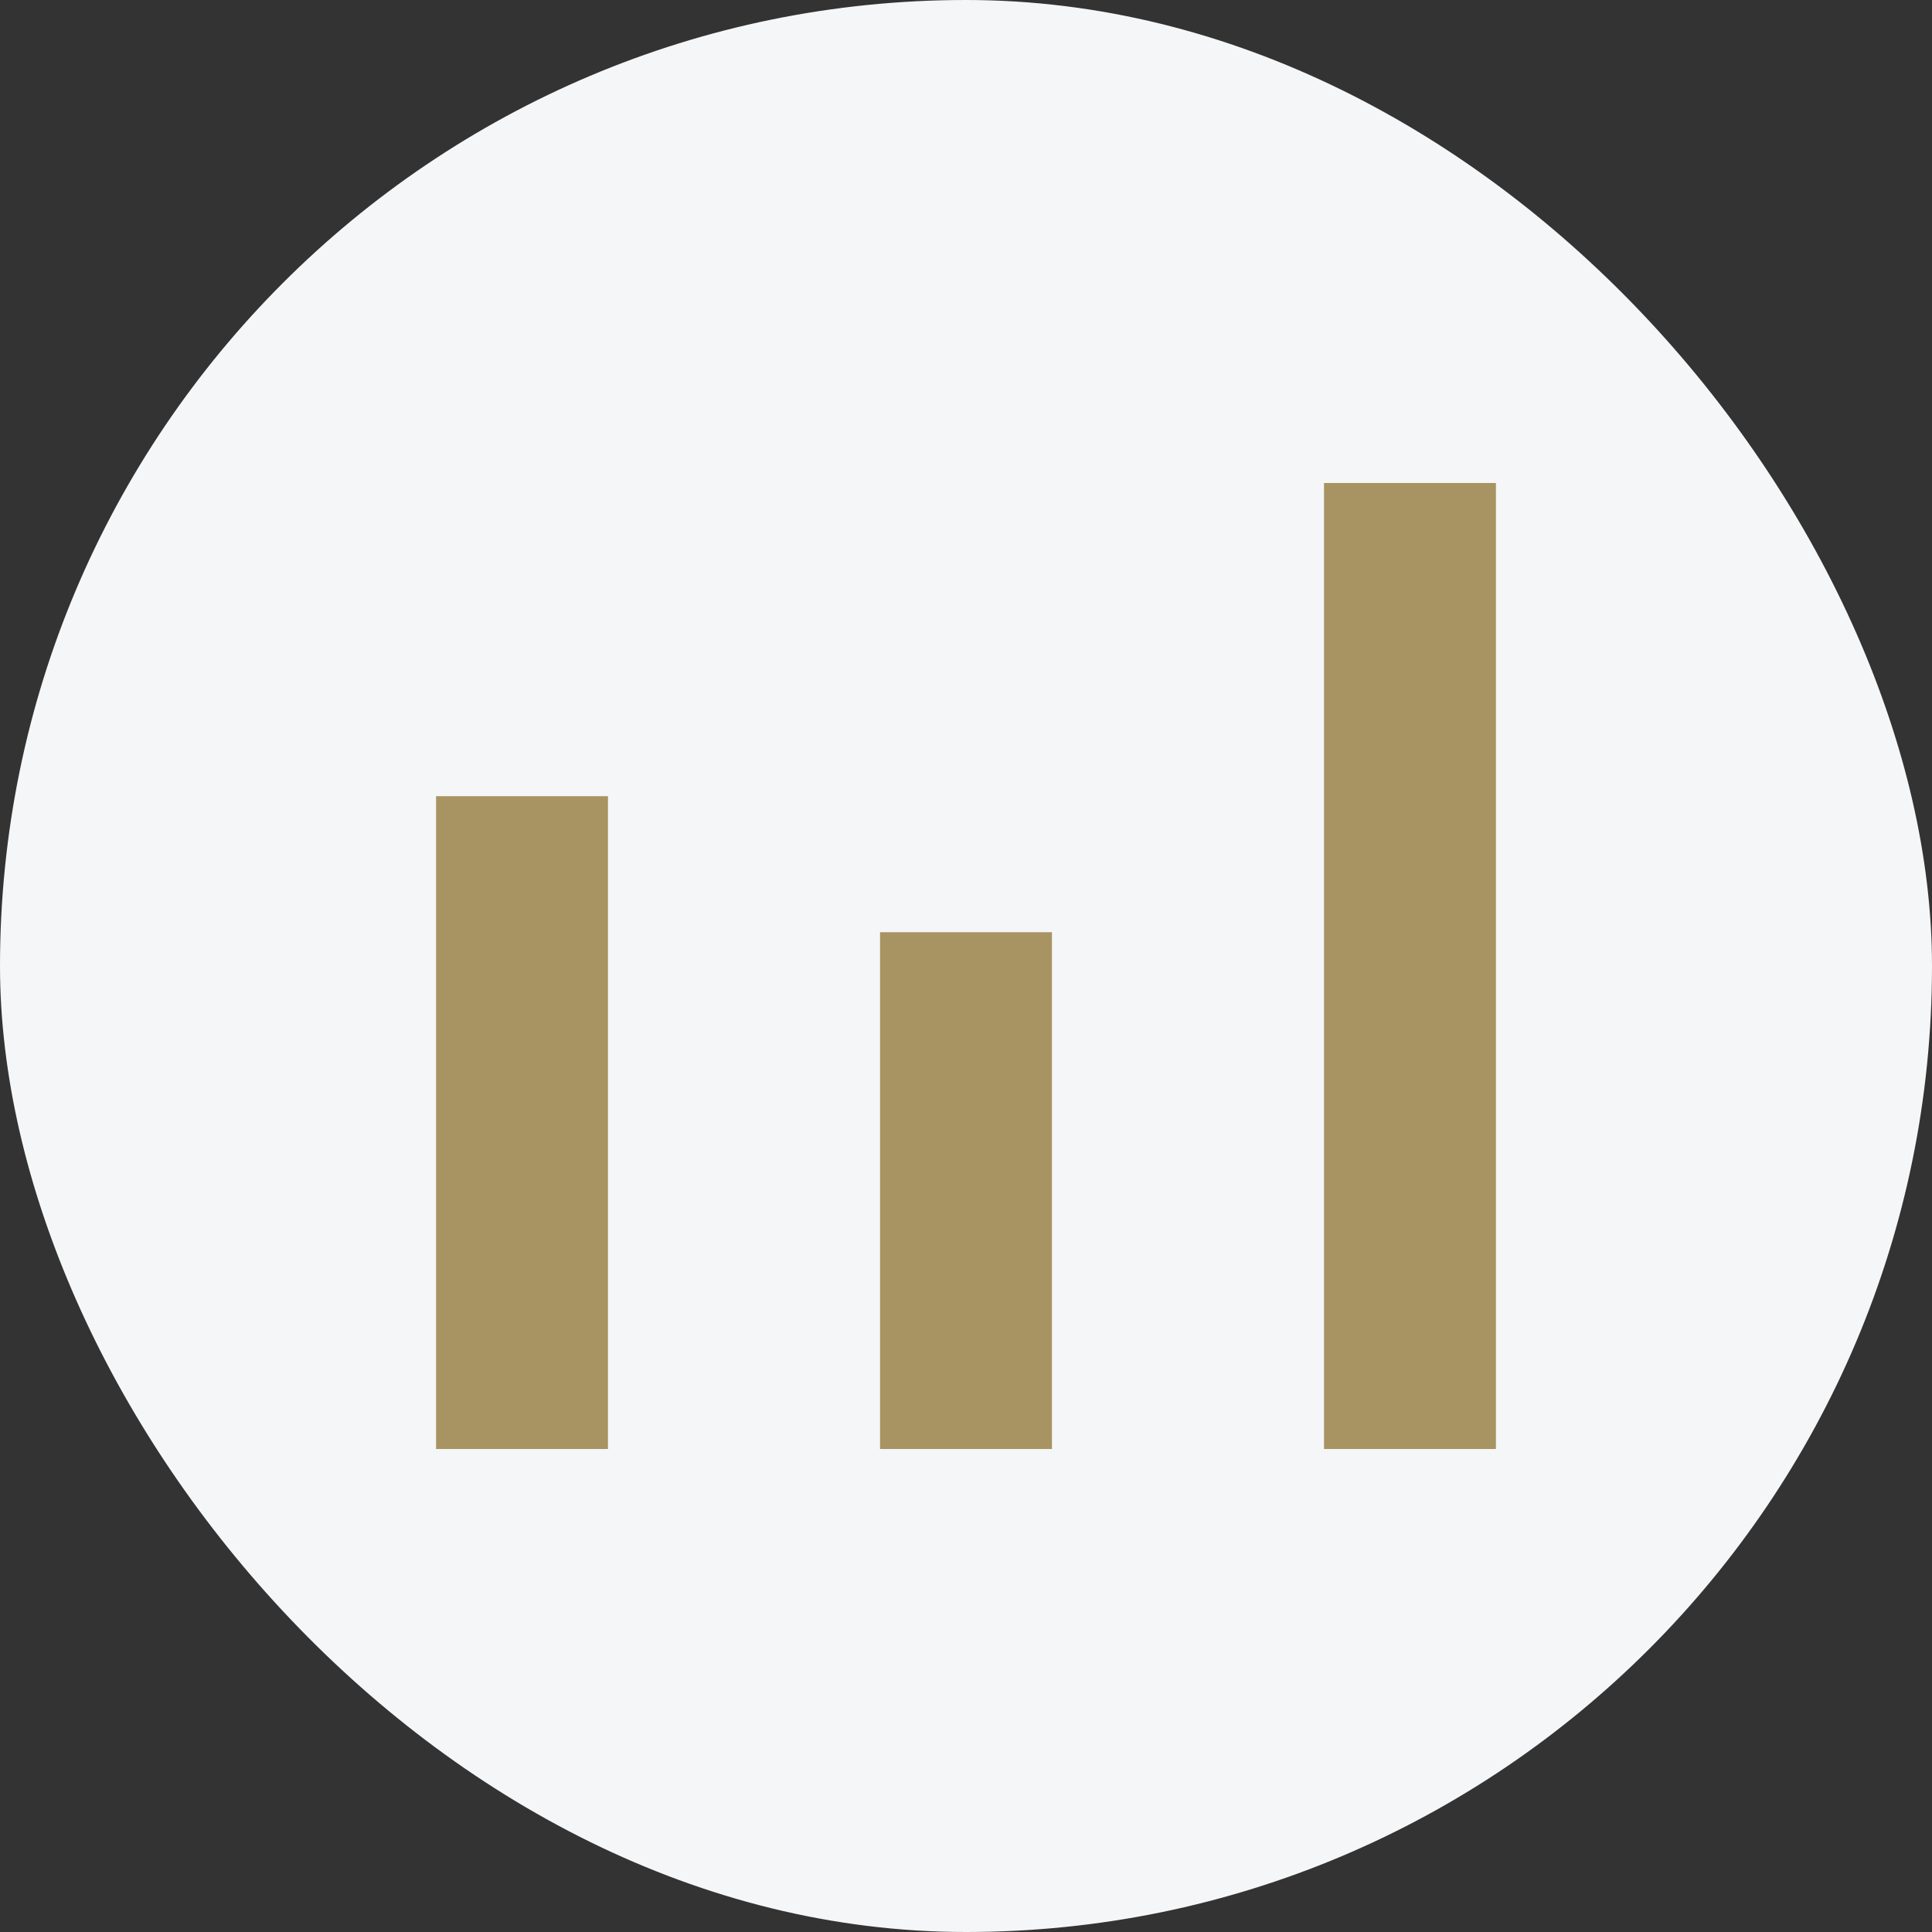 <svg width="100" height="100" viewBox="0 0 100 100" fill="none" xmlns="http://www.w3.org/2000/svg">
<rect x="0" y="0" width="100" height="100" fill="#333333" stroke="none"/>
<rect width="100" height="100" rx="50" fill="#F5F6F7"/>
<rect x="22.571" y="41.21" width="8.898" height="33.79" fill="#A89362"/>
<rect x="45.551" y="48.251" width="8.898" height="26.749" fill="#A89362"/>
<rect x="68.531" y="25" width="8.898" height="50" fill="#A89362"/>
</svg>
